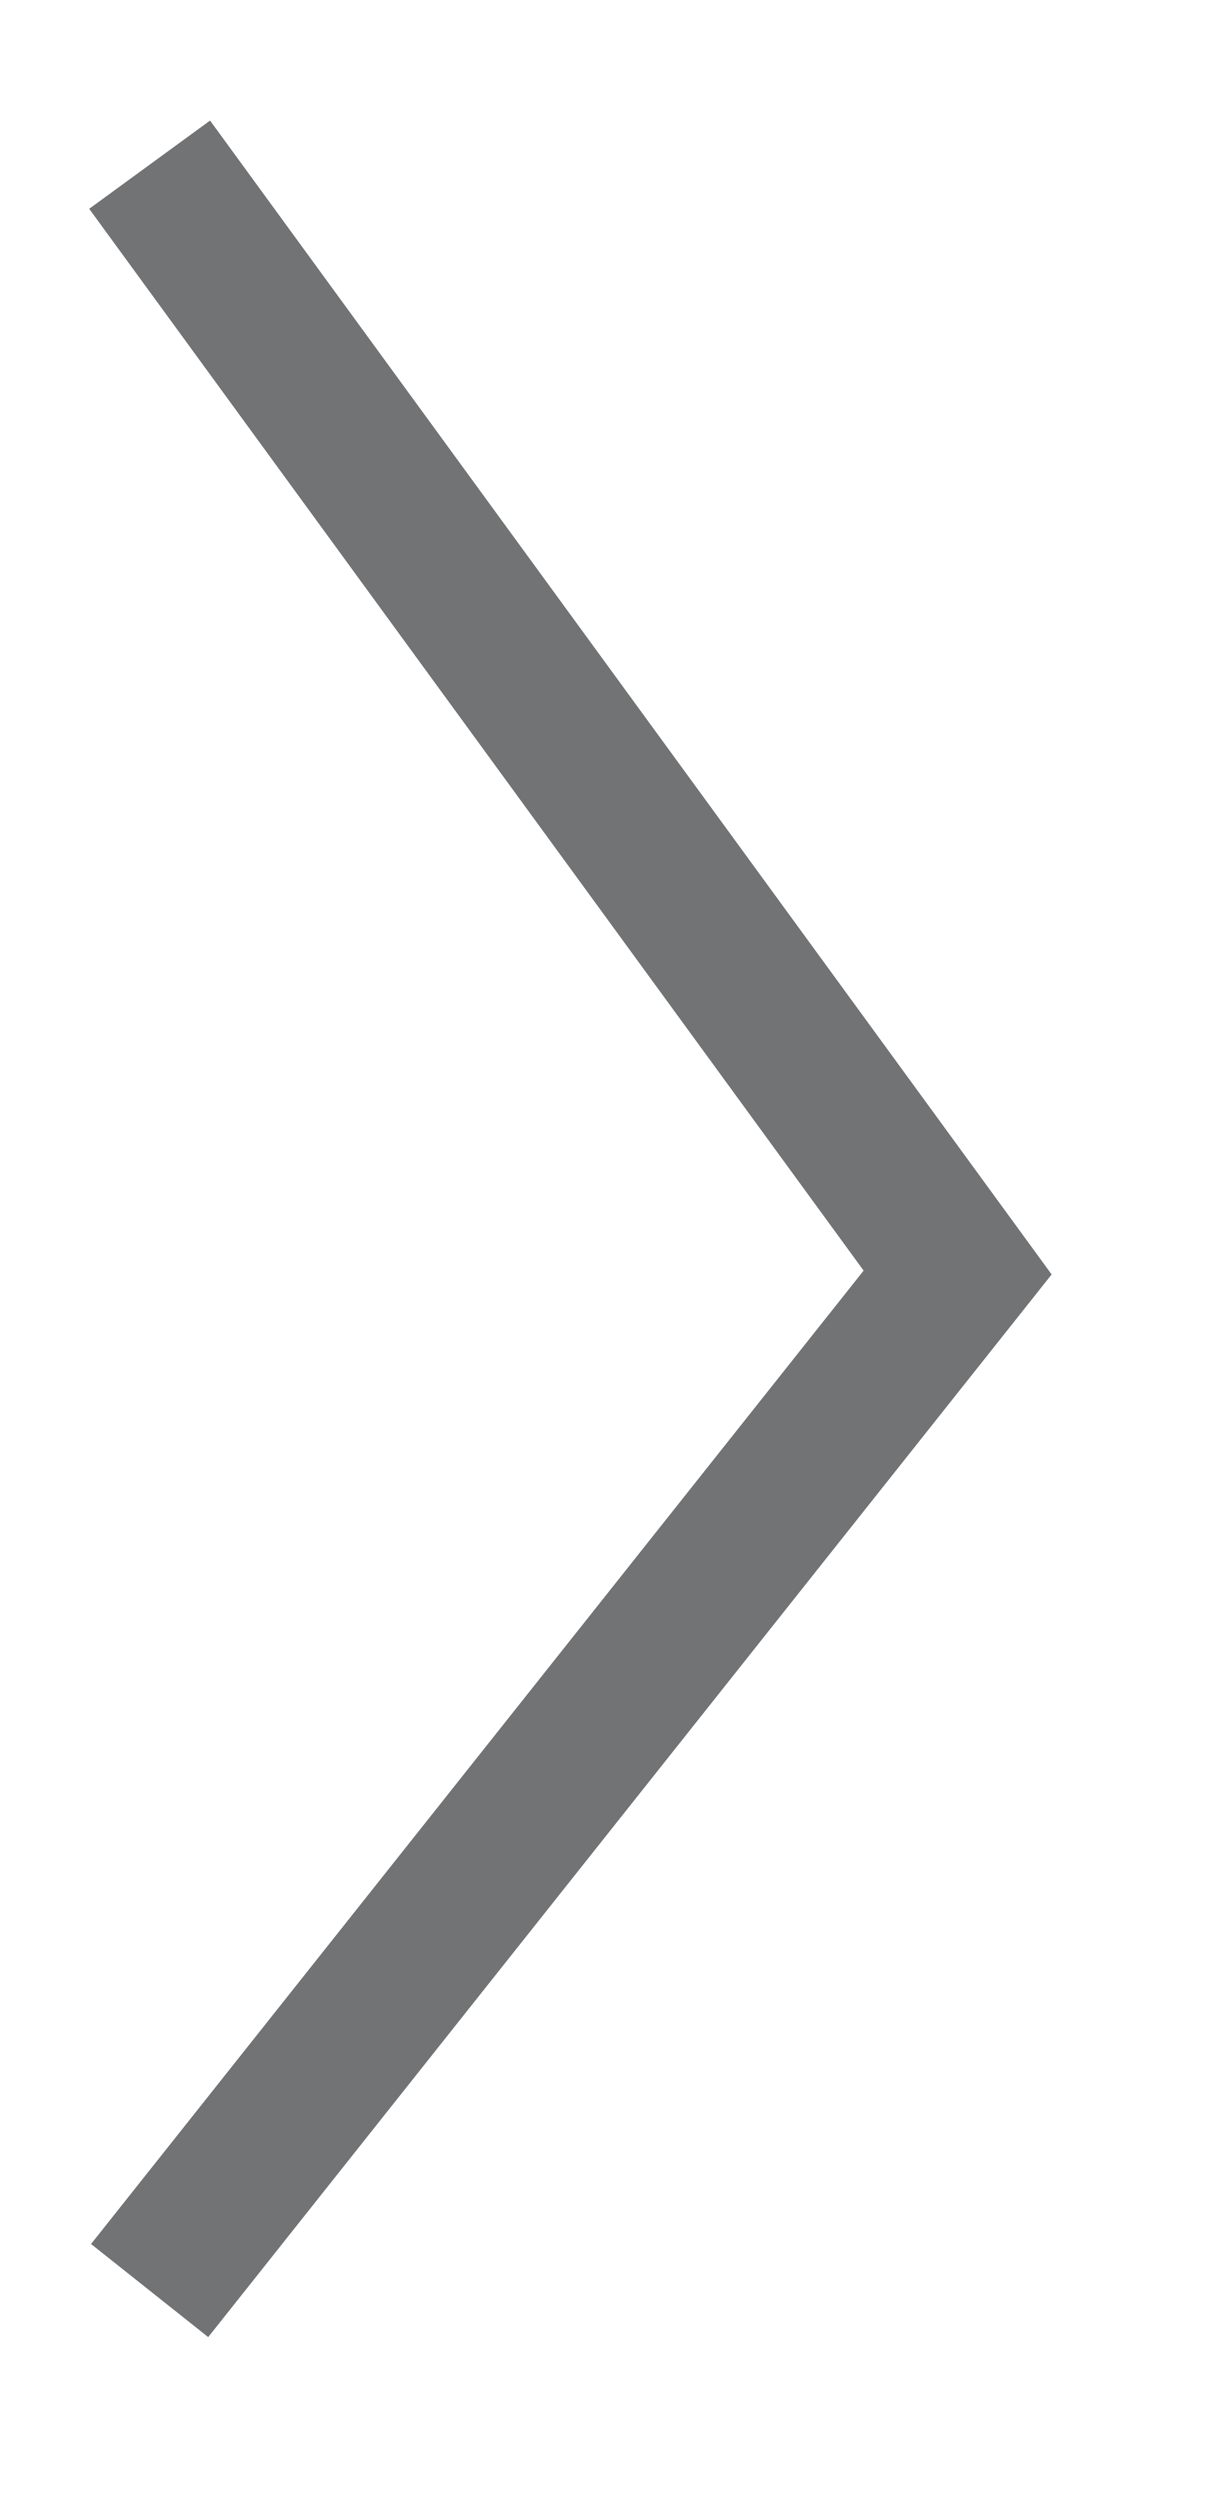 <?xml version="1.0" encoding="utf-8"?>
<!-- Generator: Adobe Illustrator 19.1.0, SVG Export Plug-In . SVG Version: 6.00 Build 0)  -->
<svg version="1.1" id="Layer_1" xmlns="http://www.w3.org/2000/svg" xmlns:xlink="http://www.w3.org/1999/xlink" x="0px" y="0px"
	 viewBox="0 0 8.1 16.7" style="enable-background:new 0 0 8.1 16.7;" xml:space="preserve">
<style type="text/css">
	.st0{fill:none;stroke:#717375;stroke-miterlimit:10;}
</style>
<polyline class="st0" points="1,1.1 6.4,8.5 1,15.3 "/>
</svg>
